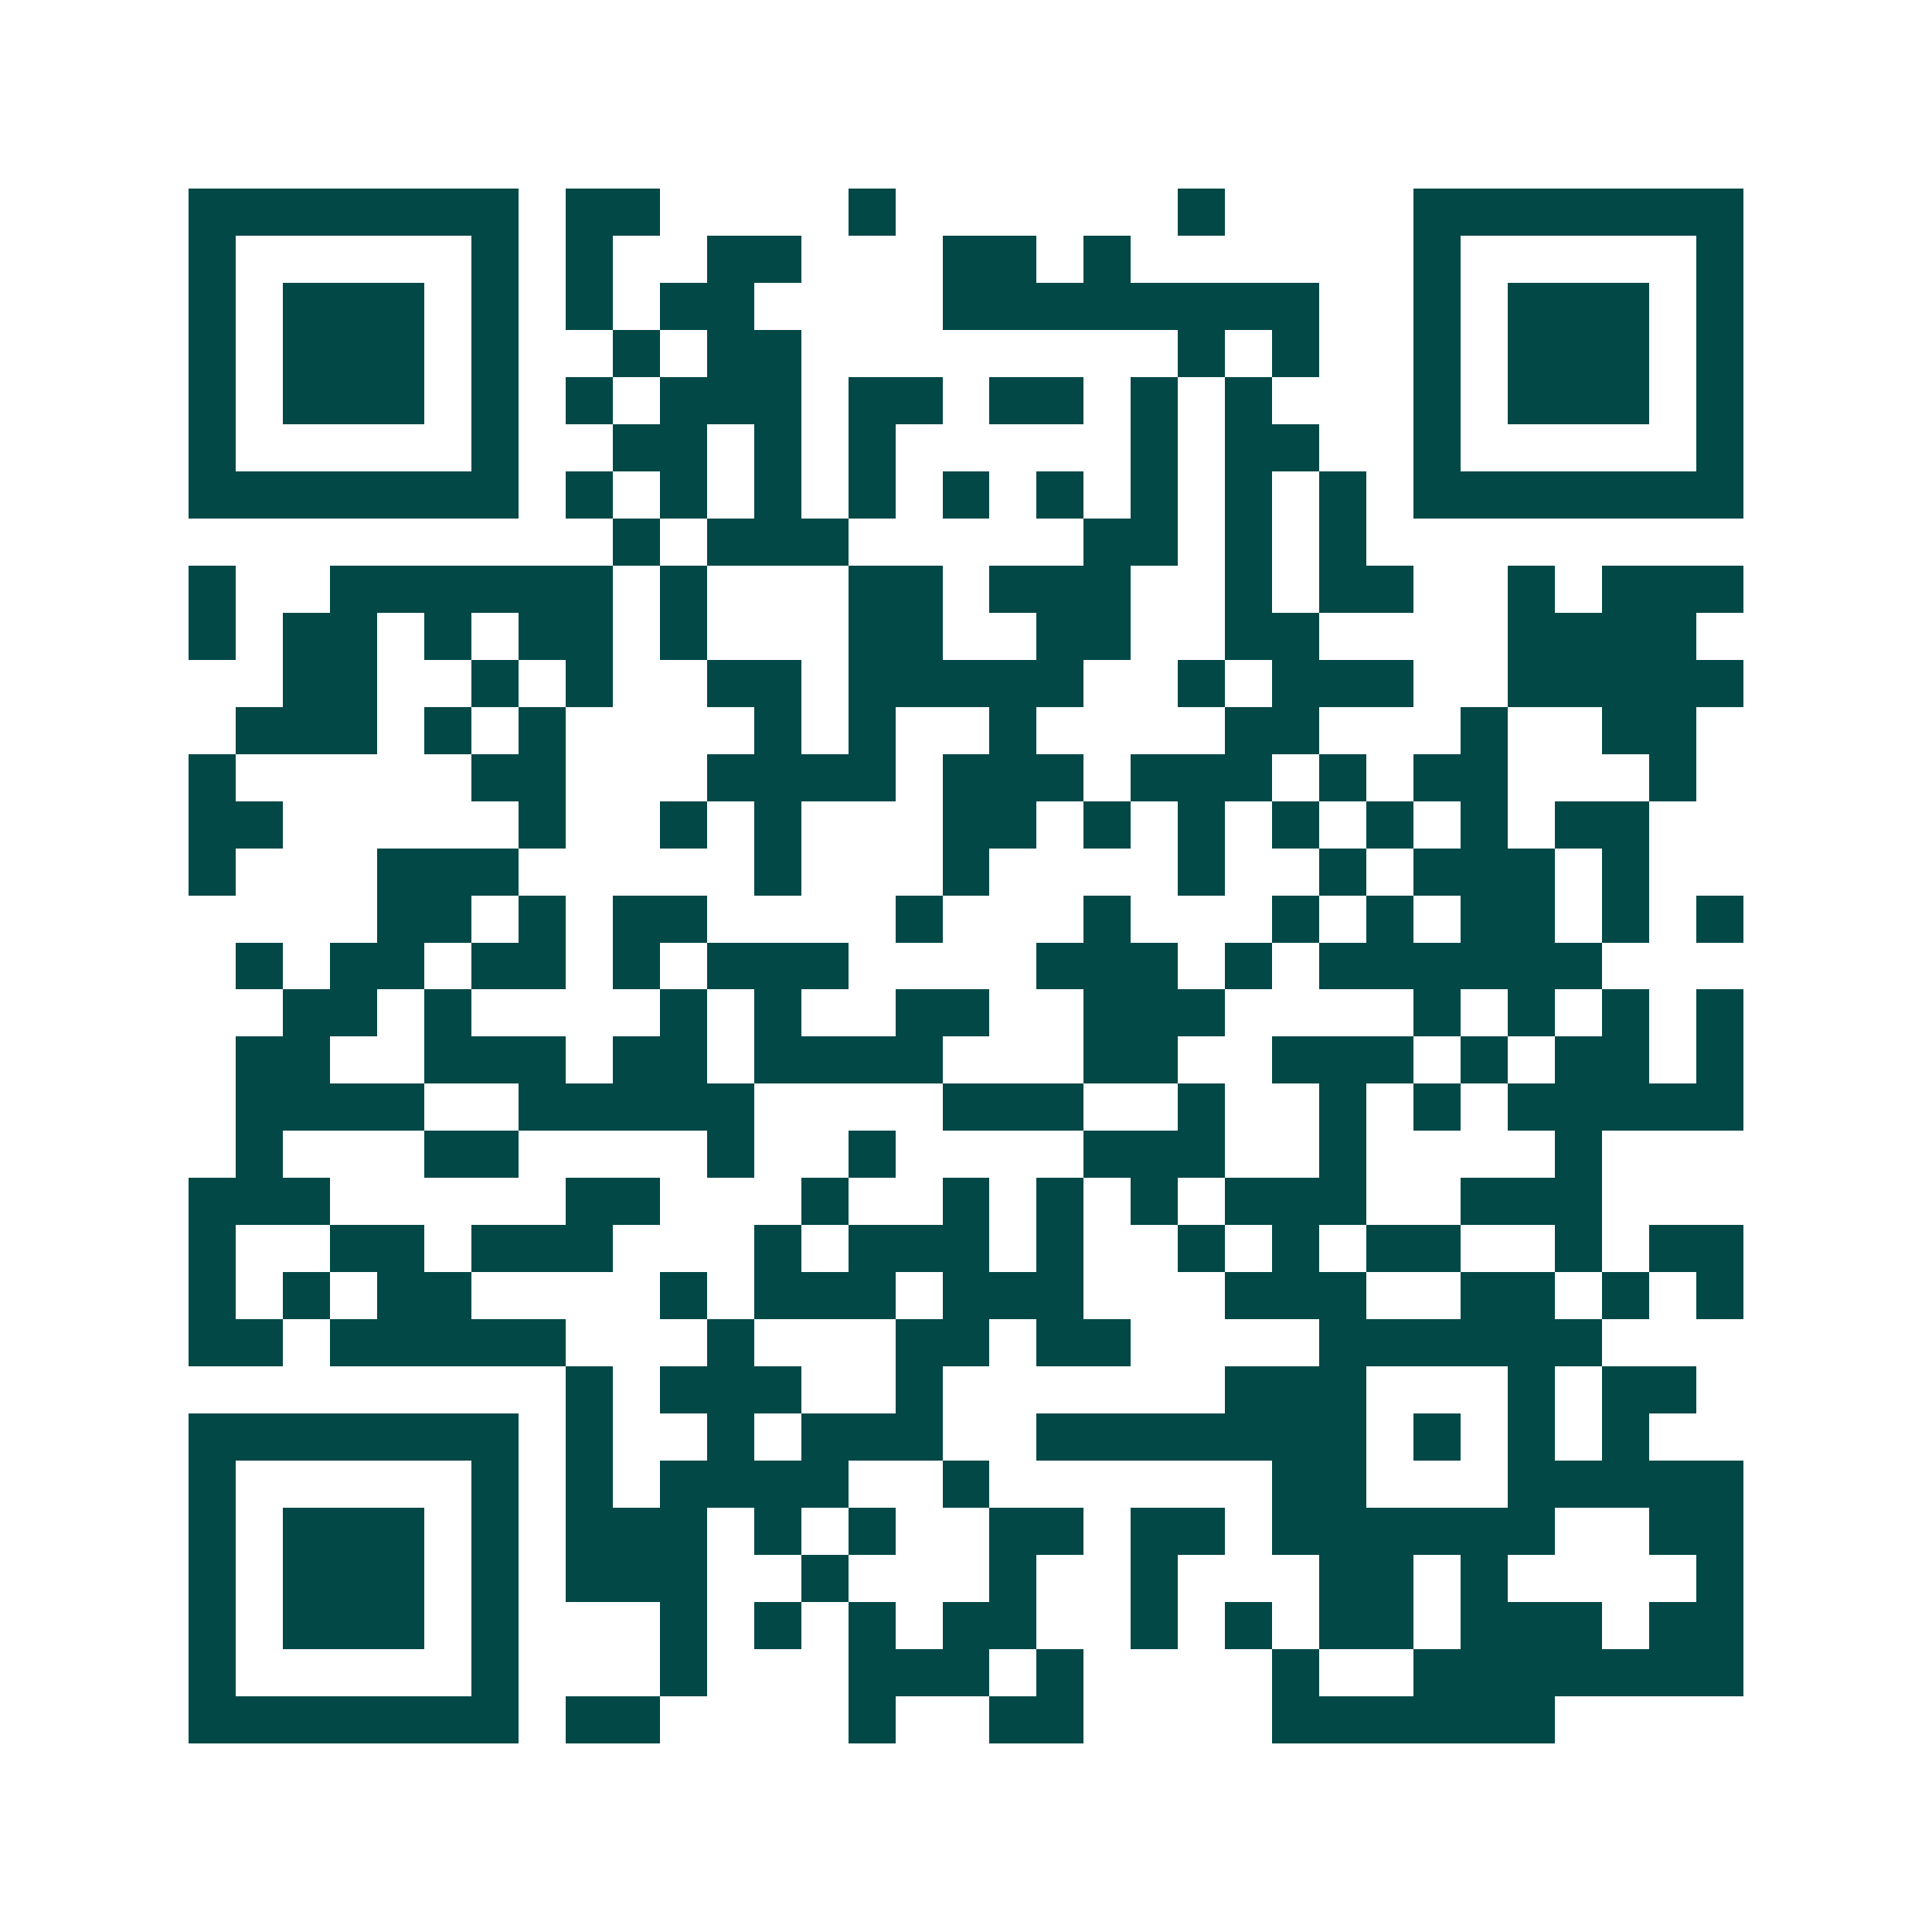 <svg xmlns="http://www.w3.org/2000/svg" width="200" height="200" viewBox="0 0 41 41" shape-rendering="crispEdges"><path fill="#ffffff" d="M0 0h41v41H0z"/><path stroke="#014847" d="M4 4.5h7m1 0h2m4 0h1m6 0h1m4 0h7M4 5.5h1m5 0h1m1 0h1m2 0h2m3 0h2m1 0h1m6 0h1m5 0h1M4 6.5h1m1 0h3m1 0h1m1 0h1m1 0h2m4 0h8m2 0h1m1 0h3m1 0h1M4 7.5h1m1 0h3m1 0h1m2 0h1m1 0h2m8 0h1m1 0h1m2 0h1m1 0h3m1 0h1M4 8.5h1m1 0h3m1 0h1m1 0h1m1 0h3m1 0h2m1 0h2m1 0h1m1 0h1m3 0h1m1 0h3m1 0h1M4 9.5h1m5 0h1m2 0h2m1 0h1m1 0h1m5 0h1m1 0h2m2 0h1m5 0h1M4 10.5h7m1 0h1m1 0h1m1 0h1m1 0h1m1 0h1m1 0h1m1 0h1m1 0h1m1 0h1m1 0h7M13 11.5h1m1 0h3m5 0h2m1 0h1m1 0h1M4 12.5h1m2 0h6m1 0h1m3 0h2m1 0h3m2 0h1m1 0h2m2 0h1m1 0h3M4 13.5h1m1 0h2m1 0h1m1 0h2m1 0h1m3 0h2m2 0h2m2 0h2m4 0h4M6 14.5h2m2 0h1m1 0h1m2 0h2m1 0h5m2 0h1m1 0h3m2 0h5M5 15.5h3m1 0h1m1 0h1m4 0h1m1 0h1m2 0h1m4 0h2m3 0h1m2 0h2M4 16.5h1m5 0h2m3 0h4m1 0h3m1 0h3m1 0h1m1 0h2m3 0h1M4 17.5h2m5 0h1m2 0h1m1 0h1m3 0h2m1 0h1m1 0h1m1 0h1m1 0h1m1 0h1m1 0h2M4 18.5h1m3 0h3m5 0h1m3 0h1m4 0h1m2 0h1m1 0h3m1 0h1M8 19.5h2m1 0h1m1 0h2m4 0h1m3 0h1m3 0h1m1 0h1m1 0h2m1 0h1m1 0h1M5 20.5h1m1 0h2m1 0h2m1 0h1m1 0h3m4 0h3m1 0h1m1 0h6M6 21.5h2m1 0h1m4 0h1m1 0h1m2 0h2m2 0h3m4 0h1m1 0h1m1 0h1m1 0h1M5 22.5h2m2 0h3m1 0h2m1 0h4m3 0h2m2 0h3m1 0h1m1 0h2m1 0h1M5 23.5h4m2 0h5m4 0h3m2 0h1m2 0h1m1 0h1m1 0h5M5 24.5h1m3 0h2m4 0h1m2 0h1m4 0h3m2 0h1m4 0h1M4 25.5h3m5 0h2m3 0h1m2 0h1m1 0h1m1 0h1m1 0h3m2 0h3M4 26.5h1m2 0h2m1 0h3m3 0h1m1 0h3m1 0h1m2 0h1m1 0h1m1 0h2m2 0h1m1 0h2M4 27.5h1m1 0h1m1 0h2m4 0h1m1 0h3m1 0h3m3 0h3m2 0h2m1 0h1m1 0h1M4 28.5h2m1 0h5m3 0h1m3 0h2m1 0h2m4 0h6M12 29.5h1m1 0h3m2 0h1m6 0h3m3 0h1m1 0h2M4 30.5h7m1 0h1m2 0h1m1 0h3m2 0h7m1 0h1m1 0h1m1 0h1M4 31.5h1m5 0h1m1 0h1m1 0h4m2 0h1m6 0h2m3 0h5M4 32.5h1m1 0h3m1 0h1m1 0h3m1 0h1m1 0h1m2 0h2m1 0h2m1 0h6m2 0h2M4 33.5h1m1 0h3m1 0h1m1 0h3m2 0h1m3 0h1m2 0h1m3 0h2m1 0h1m4 0h1M4 34.5h1m1 0h3m1 0h1m3 0h1m1 0h1m1 0h1m1 0h2m2 0h1m1 0h1m1 0h2m1 0h3m1 0h2M4 35.5h1m5 0h1m3 0h1m3 0h3m1 0h1m4 0h1m2 0h7M4 36.5h7m1 0h2m4 0h1m2 0h2m4 0h6"/></svg>
